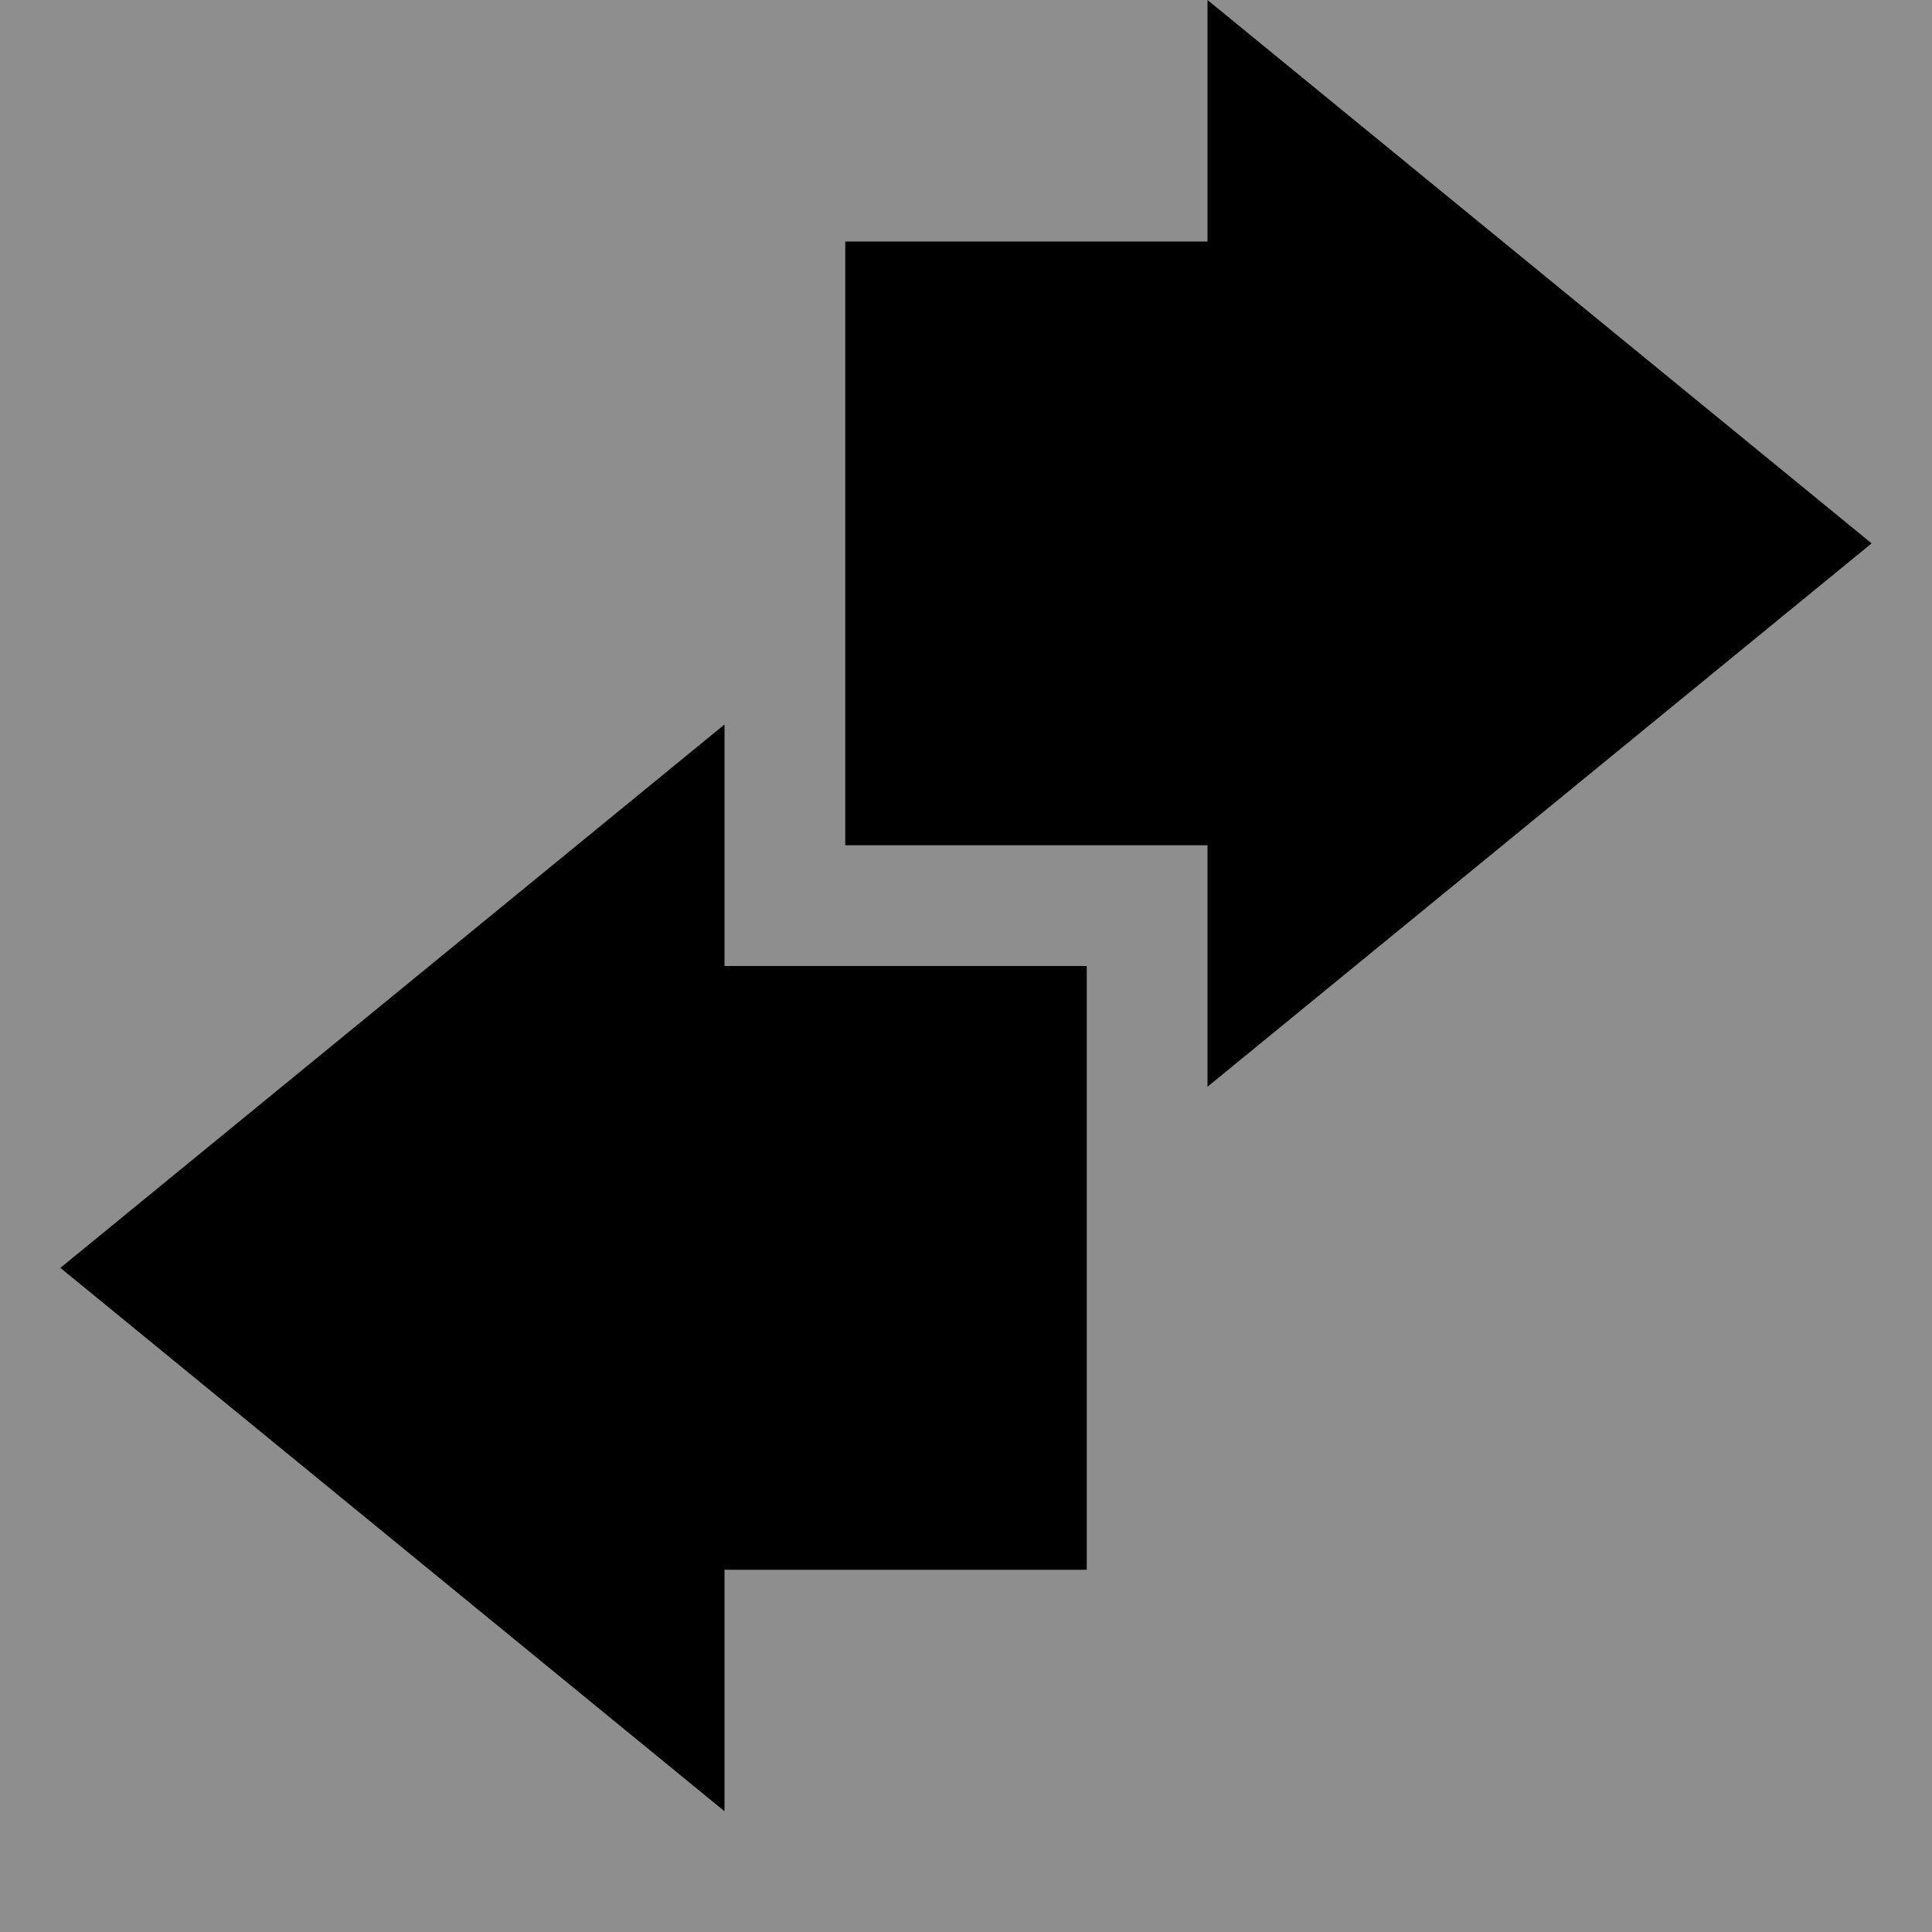 <svg xmlns="http://www.w3.org/2000/svg" width="16" height="16">
 <rect style="fill:#8e8e8e" width="16" height="16"/>
 <path style="fill:#000000" d="M 10,9 15.5,4.5 10,0 C 10,0.01 10,1.34 10,2 9,2 8,2 7,2 7,3.67 7,5.34 7,7 8,7 9,7 10,7 10,7.67 10,9 10,9 Z"/>
 <path style="fill:#000000" d="M 6,6 0.5,10.5 6,15 V 13 H 9 V 8 H 6 Z"/>
</svg>
